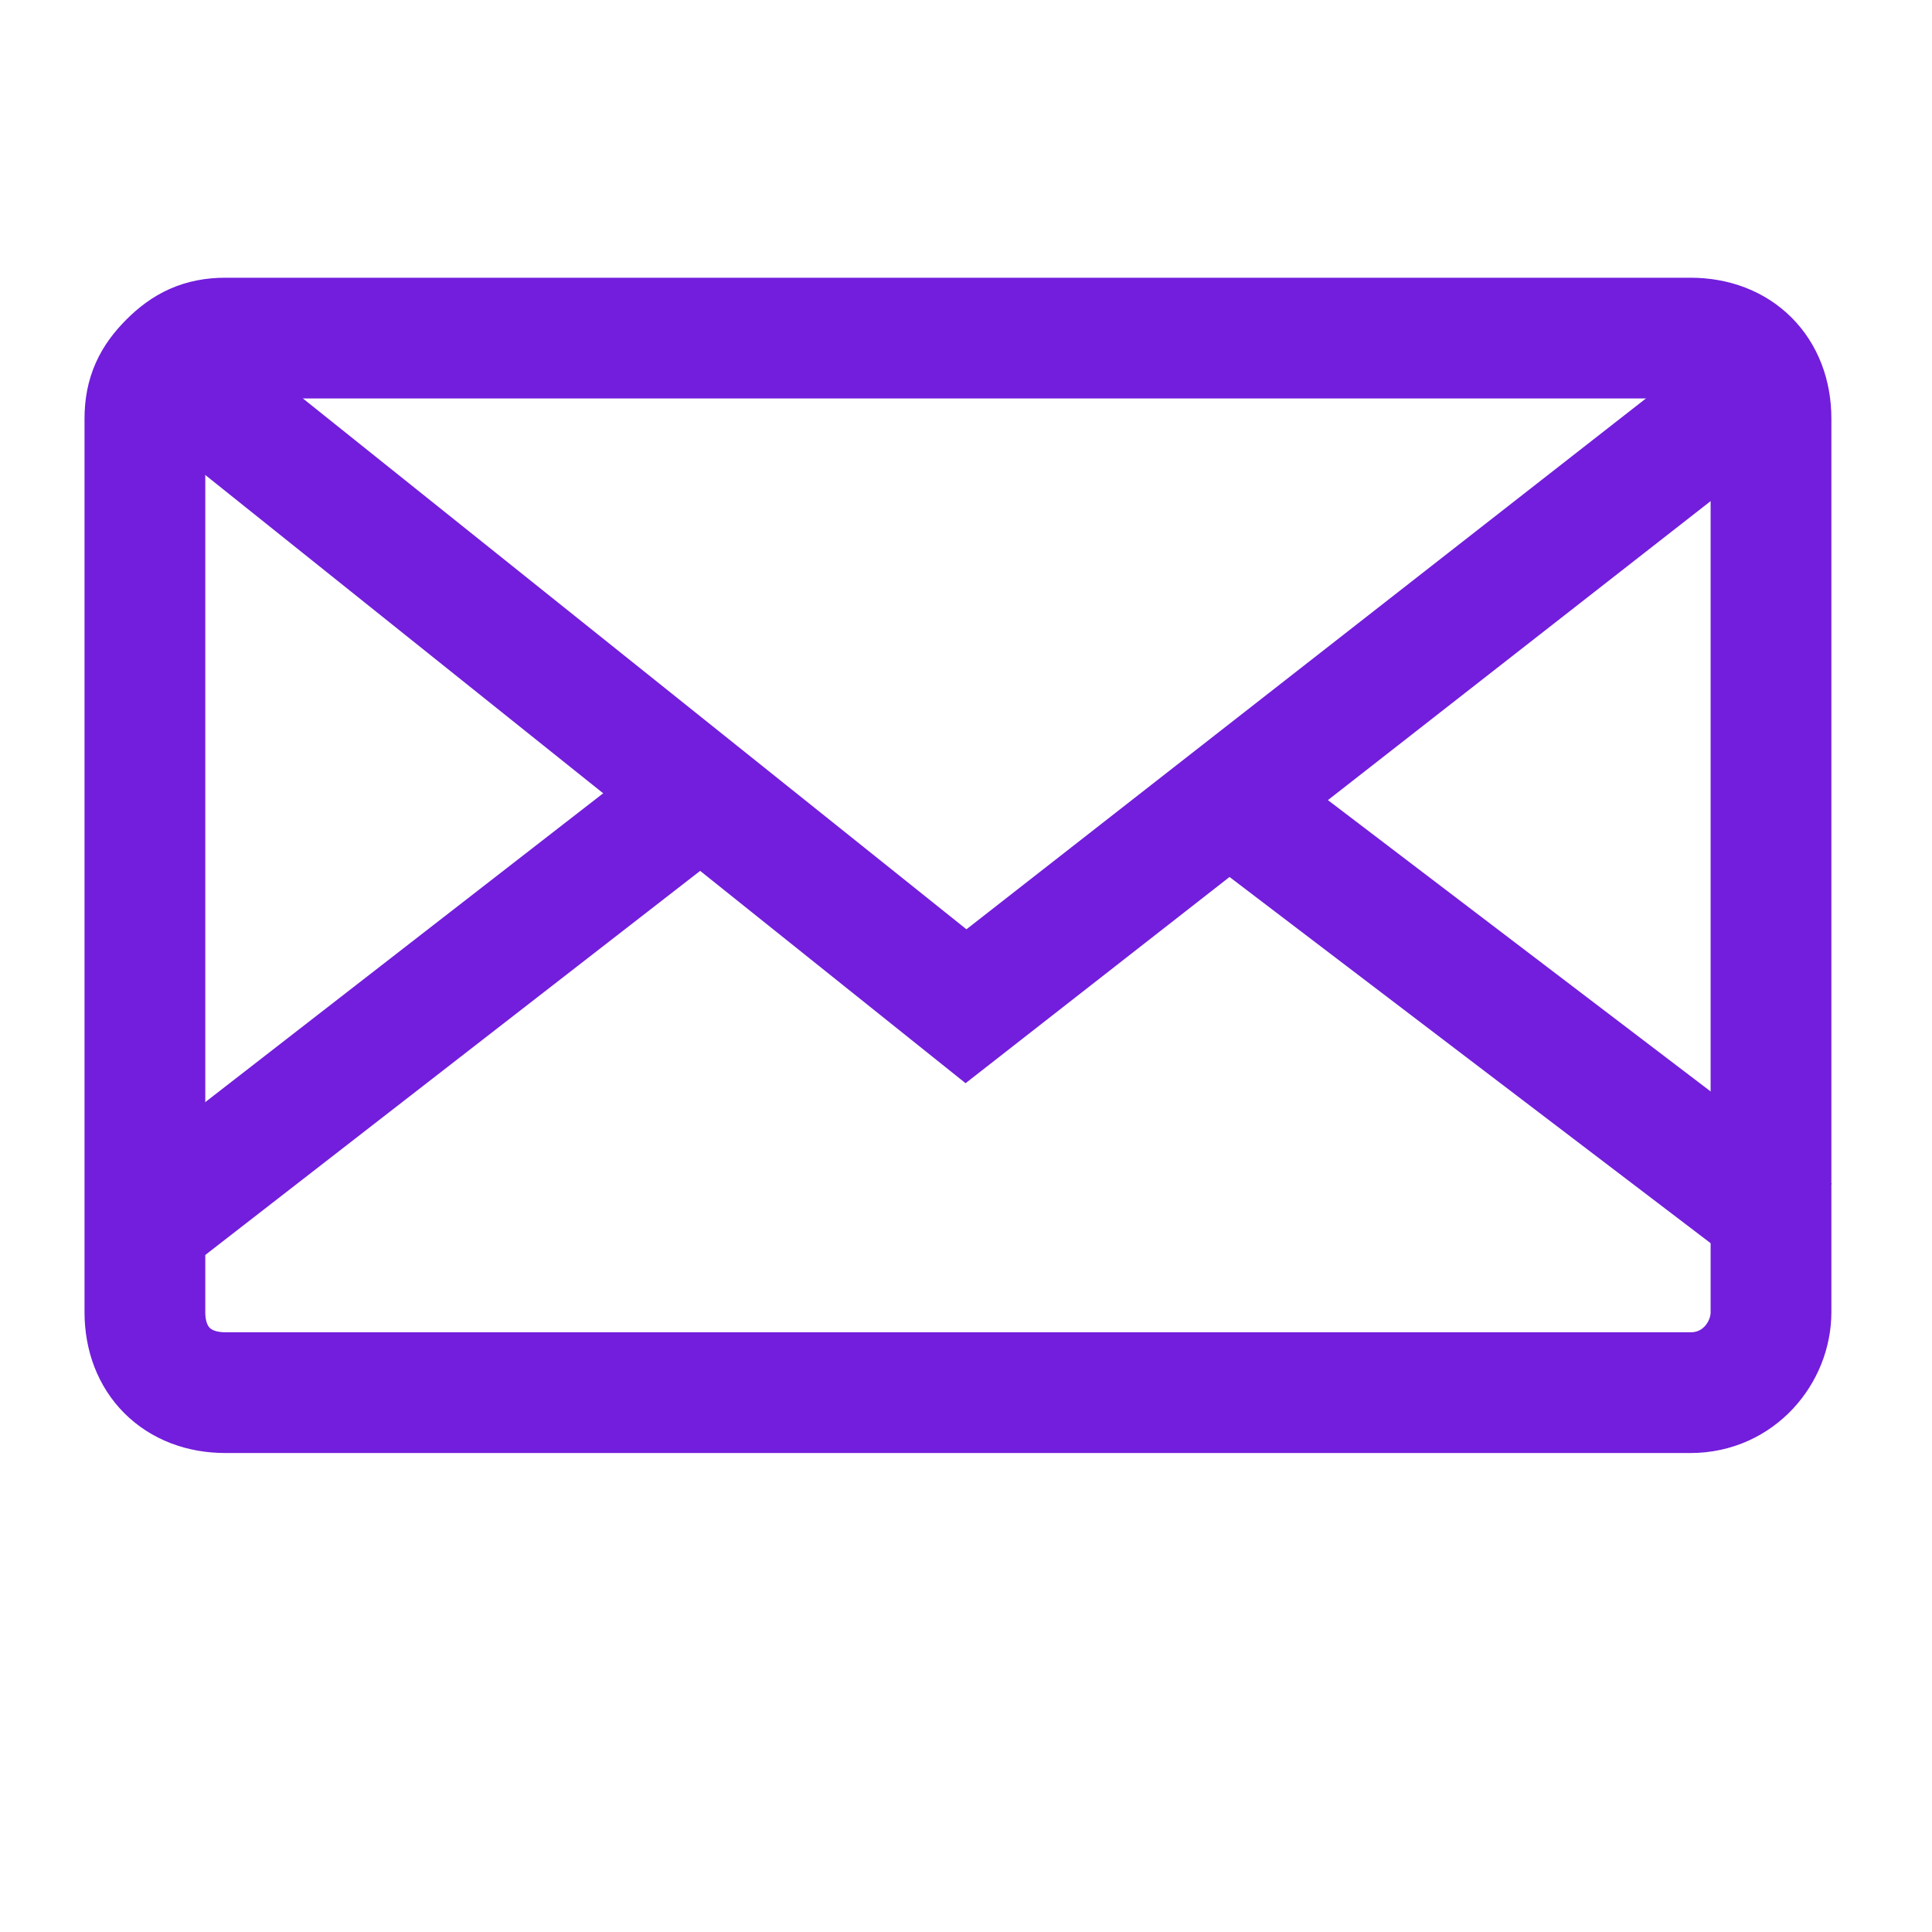 <?xml version="1.0" encoding="utf-8"?>
<!-- Generator: Adobe Illustrator 26.4.1, SVG Export Plug-In . SVG Version: 6.00 Build 0)  -->
<svg version="1.1" id="Layer_1" xmlns="http://www.w3.org/2000/svg" xmlns:xlink="http://www.w3.org/1999/xlink" x="0px" y="0px"
	 viewBox="0 0 24 24" style="enable-background:new 0 0 24 24;" xml:space="preserve">
<style type="text/css">
	.st0{fill:none;stroke:#721EDC;stroke-width:1.5;stroke-miterlimit:10;}
</style>
<path class="st0" d="M21,17.3H2.8c-0.6,0-1-0.4-1-1V5.2c0-0.3,0.1-0.5,0.3-0.7s0.4-0.3,0.7-0.3H21c0.6,0,1,0.4,1,1v11.1
	C22,16.8,21.6,17.3,21,17.3z"/>
<polyline class="st0" points="2.5,4.9 12,12.5 21.6,5 "/>
<line class="st0" x1="1.7" y1="15.3" x2="8.4" y2="10.1"/>
<line class="st0" x1="15.6" y1="10.2" x2="22.3" y2="15.3"/>
</svg>
